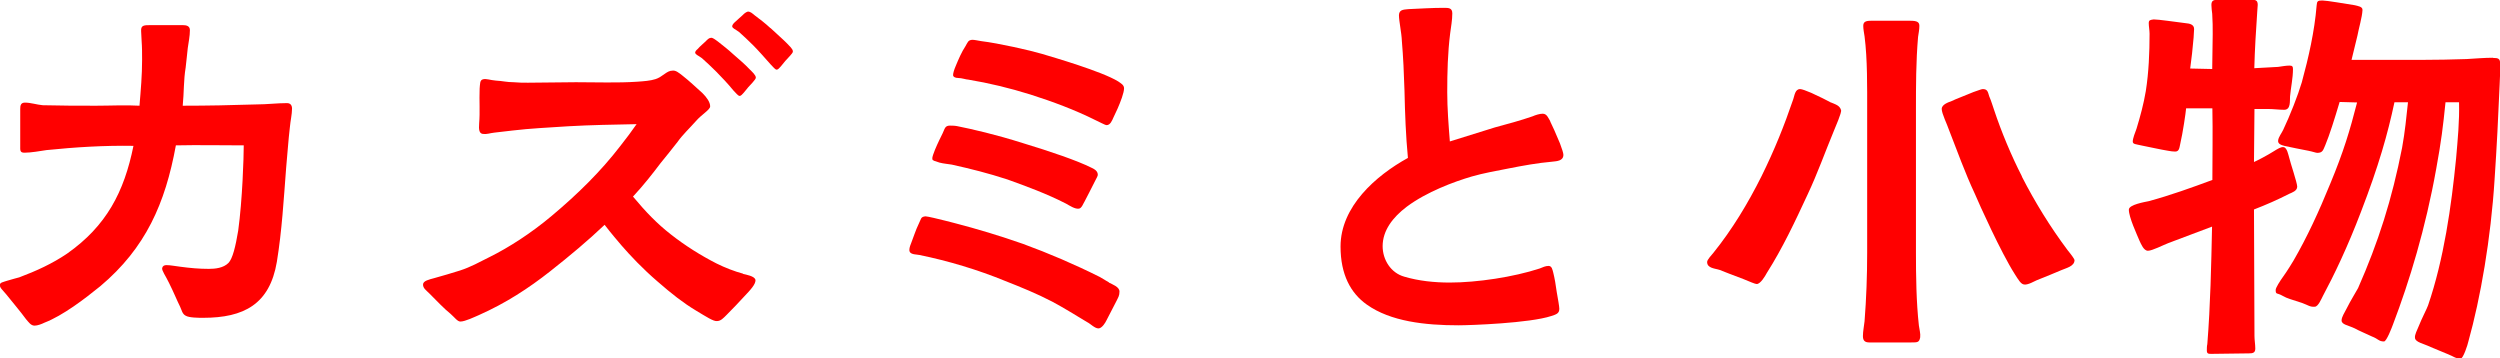 <?xml version="1.0" encoding="utf-8"?>
<svg xmlns="http://www.w3.org/2000/svg" data-name="レイヤー 2" viewBox="0 0 153.24 21.97">
<defs>
 <style>
.cls-1 { fill: red; }
</style>
 </defs>
 <g data-name="レイヤー 1">
  <path class="cls-1" d="M17.6,6.32c-.6,0-1.25,.08-1.85,.08-1.53,.05-3.04,.08-4.55,.08,.08-.78,.05-1.56,.18-2.34,.05-.39,.08-.78,.13-1.2,.05-.36,.13-.73,.13-1.09,0-.26-.21-.31-.44-.31h-1.95c-.42,0-.62,0-.6,.36,0,.18,.03,.42,.03,.6,.03,.39,.03,.78,.03,1.17,0,.94-.08,1.85-.16,2.81-.86-.05-1.77,0-2.65,0-1.09,0-2.18,0-3.28-.03-.36-.03-.73-.16-1.09-.16-.26,0-.29,.18-.29,.39v2.24c0,.29-.03,.44,.26,.44,.39,0,.96-.1,1.35-.16,1.77-.18,3.54-.29,5.33-.26-.57,2.83-1.66,4.91-4.06,6.6-.91,.62-1.9,1.07-2.94,1.46-.13,.03-.47,.13-.75,.21-.23,.08-.44,.1-.44,.26,0,.18,.16,.29,.39,.57,.44,.55,.86,1.04,1.22,1.53,.16,.18,.29,.39,.52,.39,.18,0,.44-.1,.6-.18,1.14-.44,2.47-1.46,3.43-2.24,2.78-2.34,3.98-5.07,4.63-8.63,1.38-.03,2.78,0,4.16,0,0,.73-.08,3.33-.34,5.23-.16,.96-.34,1.72-.6,1.98-.31,.31-.81,.36-1.2,.36-.6,0-1.14-.05-1.74-.13-.29-.03-.6-.1-.86-.1-.13,0-.23,.05-.26,.18-.03,.16,.21,.47,.42,.91,.31,.62,.47,1.04,.68,1.46,.1,.21,.13,.44,.34,.55,.21,.13,.81,.13,1.07,.13,2.5,0,4.08-.83,4.52-3.43,.31-1.9,.42-3.82,.57-5.77,.08-.83,.13-1.66,.23-2.5,.03-.36,.13-.78,.13-1.12,0-.21-.1-.34-.31-.34Z"/>
  <path class="cls-1" d="M45.94,4.24c-.29-.31-.6-.57-.99-.91-.31-.29-.65-.55-.94-.78-.18-.13-.34-.26-.44-.23-.1,0-.21,.1-.31,.21-.13,.13-.36,.31-.49,.47-.1,.08-.16,.16-.16,.23,.03,.13,.18,.16,.42,.34,.29,.26,.52,.47,.88,.83,.29,.29,.75,.78,1.04,1.14,.18,.18,.29,.34,.39,.34,.08,0,.16-.1,.26-.21,.18-.23,.36-.44,.52-.6,.1-.13,.21-.23,.21-.31,0-.16-.23-.36-.39-.52Z"/>
  <path class="cls-1" d="M47.22,1.72c-.31-.29-.65-.55-.96-.78-.16-.13-.26-.23-.42-.23-.1,.03-.21,.1-.31,.21-.13,.13-.36,.31-.52,.47-.08,.08-.13,.16-.13,.23,.03,.13,.18,.16,.42,.34,.29,.26,.52,.47,.88,.83,.29,.29,.75,.81,1.04,1.14,.18,.18,.29,.34,.39,.34,.08,0,.16-.1,.26-.21,.18-.23,.36-.44,.52-.6,.1-.13,.21-.21,.21-.31,0-.16-.23-.34-.36-.49-.31-.31-.62-.57-1.01-.94Z"/>
  <path class="cls-1" d="M45.53,16.77c-.49-.13-1.09-.36-1.61-.62-.96-.49-1.92-1.09-2.81-1.79-.83-.65-1.51-1.35-2.31-2.31,.68-.73,1.22-1.43,1.69-2.05,.34-.42,.7-.86,1.04-1.3,.31-.44,.73-.83,1.12-1.27,.36-.42,.88-.7,.88-.91,0-.26-.21-.55-.47-.81-.44-.39-.75-.7-1.22-1.07-.23-.18-.42-.34-.62-.31-.36,0-.57,.36-1.04,.52-.31,.1-.7,.13-1.14,.16-1.22,.08-2.42,.03-3.74,.03-.96,0-1.92,.03-2.94,.03-.29,0-.57,0-.88-.03-.42,0-.68-.08-1.09-.1-.36-.03-.57-.13-.78-.08s-.18,.29-.21,.57c-.03,.75,.03,1.43-.03,2.13-.03,.39,0,.62,.23,.65,.26,.03,.42-.05,.7-.08,.31-.03,.68-.08,1.12-.13,1.09-.13,2.21-.18,3.41-.26,1.38-.08,2.78-.1,4.19-.13-.29,.42-.62,.86-.99,1.33-1.2,1.56-2.6,2.94-4.21,4.29-1.27,1.07-2.65,1.95-3.8,2.52-.62,.31-1.17,.62-1.82,.83-.55,.18-1.04,.31-1.59,.47-.29,.08-.68,.16-.68,.39s.18,.34,.39,.55c.44,.44,.91,.94,1.3,1.25,.26,.23,.42,.47,.6,.47,.29,0,.88-.29,1.12-.39,1.69-.75,3.07-1.66,4.37-2.68,1.22-.96,2.34-1.9,3.35-2.86,.42,.55,.78,.96,1.04,1.27,.52,.6,1.3,1.43,2.21,2.21,.86,.75,1.56,1.3,2.34,1.77,.65,.39,1.09,.68,1.3,.65,.23,0,.39-.18,.6-.39,.47-.47,.68-.7,1.07-1.12,.34-.36,.75-.78,.68-1.04-.08-.21-.55-.29-.75-.34Z"/>
  <path class="cls-1" d="M68.54,4.99c-1.01-.62-3.98-1.48-4.68-1.69s-2.65-.65-3.72-.78c-.18-.03-.42-.08-.52-.08-.29,0-.31,.18-.44,.39-.23,.34-.44,.83-.6,1.22-.1,.23-.16,.44-.16,.55s.13,.18,.31,.18c.23,0,.49,.1,.62,.1,1.27,.21,2.55,.52,3.8,.91,1.38,.44,2.73,.94,4.03,1.59,.13,.05,.55,.29,.65,.29,.23,0,.34-.29,.42-.47,.13-.26,.36-.75,.52-1.22,.08-.23,.13-.44,.13-.57,0-.21-.21-.31-.36-.42Z"/>
  <path class="cls-1" d="M67.99,17.32c-.16-.1-.39-.23-.57-.34-1.56-.78-3.15-1.46-4.71-2.03-1.4-.49-2.78-.91-4.29-1.3-.16-.05-.73-.18-1.17-.29-.23-.05-.44-.1-.52-.1-.31,.03-.26,.16-.42,.47-.18,.36-.34,.88-.44,1.12-.05,.13-.13,.31-.13,.47,0,.31,.42,.26,.62,.31,1.77,.36,3.59,.91,5.25,1.59,.99,.39,1.95,.78,2.89,1.27,.73,.39,1.43,.83,2.13,1.25,.21,.1,.47,.39,.7,.39,.21,0,.42-.34,.49-.49l.62-1.2c.1-.21,.18-.31,.18-.57,0-.29-.44-.44-.65-.55Z"/>
  <path class="cls-1" d="M57.56,9.96c.29,.08,.65,.1,.78,.13,1.17,.26,2.21,.52,3.41,.91,1.17,.42,2.42,.88,3.59,1.48,.23,.13,.55,.34,.78,.31,.18,0,.29-.34,.36-.44,.1-.18,.44-.86,.65-1.27,.08-.16,.16-.29,.16-.36,0-.23-.18-.34-.39-.44-.88-.44-2.5-.99-4.21-1.51-1.64-.52-3.12-.86-4.03-1.04-.16-.03-.36-.03-.44-.03-.31,0-.31,.21-.44,.47-.08,.16-.31,.62-.47,1.01-.08,.23-.18,.42-.16,.57,0,.1,.18,.13,.42,.21Z"/>
  <path class="cls-1" d="M95.03,7.44c-.13-.21-.21-.47-.47-.47-.18,0-.44,.08-.62,.16-.75,.26-1.53,.47-2.31,.68l-2.76,.86c-.08-1.01-.16-2.03-.16-3.02,0-1.22,.03-2.42,.18-3.61,.05-.39,.13-.81,.13-1.22,0-.34-.23-.34-.52-.34-.73,0-1.46,.05-2.18,.08-.34,.03-.55,.05-.57,.36,0,.39,.16,1.07,.18,1.61,.08,.94,.13,2,.16,3.04,.03,1.38,.08,2.76,.21,4.11-1.98,1.09-4.13,2.99-4.13,5.43,0,1.72,.62,2.86,1.61,3.56,1.46,1.04,3.59,1.27,5.62,1.27,.7,0,4.37-.13,5.69-.57,.31-.1,.49-.16,.49-.44,0-.13-.08-.6-.16-1.04-.05-.39-.13-.86-.21-1.17-.05-.18-.08-.42-.29-.42-.18,0-.36,.08-.55,.16-1.59,.52-3.82,.86-5.51,.86-.94,0-1.9-.1-2.78-.36-.83-.23-1.33-1.04-1.33-1.87,0-.96,.62-1.77,1.48-2.42,1.22-.91,2.89-1.53,3.98-1.85,.73-.21,1.48-.34,2.24-.49,.91-.18,1.79-.34,2.7-.42,.29-.03,.68-.05,.68-.42,0-.1-.08-.36-.21-.7-.21-.52-.52-1.2-.6-1.35Z"/>
  <path class="cls-1" d="M112.24,6.29c-.18-.1-.75-.39-1.22-.6-.31-.13-.57-.23-.68-.23-.31,0-.34,.39-.42,.62-.55,1.61-1.14,3.09-1.95,4.73-.83,1.66-1.79,3.25-2.94,4.68-.1,.13-.39,.42-.39,.57,0,.39,.49,.39,.78,.49,.23,.1,.88,.34,1.43,.55,.39,.16,.73,.31,.83,.31,.23,0,.52-.49,.62-.68,.96-1.51,1.74-3.17,2.5-4.81,.6-1.27,1.07-2.6,1.61-3.9,.08-.21,.49-1.12,.44-1.27-.08-.29-.36-.36-.62-.47Z"/>
  <path class="cls-1" d="M117.44,15.44V6.76c0-1.51,0-2.99,.13-4.5,.03-.21,.08-.44,.08-.68,0-.31-.29-.31-.73-.31h-2.11c-.34,0-.6,0-.6,.31,0,.21,.05,.44,.08,.65,.18,1.4,.16,3.15,.16,4.55V15.5c0,1.4-.05,2.78-.16,4.19-.03,.31-.1,.6-.1,.91,0,.26,.1,.39,.39,.39h2.57c.39,0,.49,0,.55-.31,.03-.23-.05-.49-.08-.73-.16-1.43-.18-3.04-.18-4.5Z"/>
  <path class="cls-1" d="M123.94,10.82c-.65-1.27-1.25-2.7-1.72-4.11-.05-.13-.16-.52-.29-.81-.08-.26-.1-.44-.39-.44-.1,0-.31,.1-.57,.18-.49,.21-1.12,.44-1.33,.55-.21,.08-.62,.21-.62,.49s.34,.96,.44,1.27c.52,1.33,.99,2.65,1.59,3.93,.26,.62,1.61,3.61,2.44,4.91,.23,.36,.39,.65,.6,.65,.23,.03,.62-.21,.75-.26,.57-.23,1.17-.47,1.51-.62,.29-.13,.81-.23,.81-.62,0-.05-.18-.31-.42-.6-1.07-1.43-2-2.94-2.81-4.52Z"/>
  <path class="cls-1" d="M152.8,3.54c-.52,0-1.07,.05-1.61,.08-.91,.03-1.85,.05-2.76,.05h-4.29l.36-1.48c.08-.44,.29-1.14,.31-1.56,.03-.23-.29-.26-.47-.31-.62-.1-1.74-.29-1.98-.29-.29,0-.34,.03-.36,.31-.13,1.59-.49,3.17-.91,4.71-.23,.78-.73,2.05-1.14,2.91-.08,.18-.29,.44-.31,.65-.03,.23,.23,.29,.42,.34,.39,.08,.99,.21,1.43,.29,.26,.05,.47,.13,.55,.13,.34,0,.36-.18,.49-.47,.26-.62,.57-1.61,.88-2.65l1.07,.03c-.44,1.72-.83,3.02-1.64,4.97-.7,1.72-1.43,3.3-2.26,4.73-.08,.13-.36,.6-.62,.96-.21,.29-.47,.7-.47,.83,0,.31,.08,.16,.42,.36,.31,.18,.52,.21,1.2,.44,.36,.13,.49,.26,.78,.23,.21,0,.42-.52,.49-.65,.68-1.27,1.51-2.99,2.34-5.17,1.09-2.83,1.64-4.78,2.05-6.71h.83c-.1,.91-.18,1.79-.36,2.78-.62,3.17-1.46,5.8-2.7,8.61-.08,.16-.47,.78-.7,1.25-.13,.26-.31,.52-.31,.73,0,.26,.39,.29,.81,.49,.29,.16,.62,.29,1.04,.49,.42,.16,.42,.31,.75,.31,.16,0,.49-.88,.55-1.04,1.01-2.65,2-5.9,2.65-9.54,.31-1.69,.42-2.6,.57-4.08h.83c.03,1.17-.08,2.26-.18,3.43-.29,2.94-.75,6.19-1.72,9.02-.05,.16-.39,.81-.57,1.27-.1,.26-.26,.52-.23,.73,.03,.26,.52,.34,.96,.55,.29,.13,.57,.23,1.01,.42,.42,.16,.49,.29,.83,.29,.16,0,.44-.88,.47-1.04,.75-2.68,1.38-6.32,1.61-9.96,.13-1.92,.23-3.9,.31-5.82,.03-.42,.03-.83,.03-1.25,0-.31-.1-.36-.44-.36Z"/>
  <path class="cls-1" d="M138.16,12.84c.75-.29,1.46-.6,2.16-.96,.18-.08,.49-.18,.49-.44,0-.23-.42-1.46-.49-1.77-.05-.16-.13-.62-.34-.65-.16-.03-.36,.1-.62,.26-.36,.23-1.01,.57-1.2,.65l.03-3.25h.83c.34,0,.68,.05,.99,.05,.42,0,.34-.55,.36-.81,.05-.57,.18-1.12,.18-1.69,0-.16-.05-.21-.21-.21-.23,0-.47,.05-.7,.08l-1.46,.08c.03-1.14,.1-2.31,.18-3.46,0-.13,.03-.29,.03-.42,0-.31-.16-.31-.39-.31h-2.03c-.23,0-.42,0-.42,.31,0,.18,.03,.36,.05,.55,.03,.42,.03,.83,.03,1.25,0,.73-.03,1.43-.03,2.13l-1.35-.03c.08-.6,.16-1.27,.21-1.9,0-.18,.03-.36,.03-.52,0-.29-.29-.34-.52-.36-.65-.08-1.66-.23-1.95-.23-.21,.03-.31,.03-.31,.23s.05,.44,.05,.65c0,1.14-.05,2.37-.23,3.51-.13,.78-.34,1.56-.57,2.31-.08,.21-.23,.6-.23,.78s.18,.16,.6,.26c.42,.08,1.07,.23,1.56,.31,.16,.03,.31,.05,.44,.05,.26,0,.26-.26,.31-.47,.16-.68,.34-1.92,.36-2.18h1.61c.03,1.48,0,2.94,0,4.39-1.27,.47-2.57,.94-3.9,1.3-.23,.05-1.22,.21-1.22,.52,0,.47,.49,1.51,.65,1.9,.1,.21,.26,.62,.52,.62s.96-.36,1.25-.47l2.68-1.01c-.05,2.39-.1,4.81-.29,7.2-.03,.13-.03,.26-.03,.39,0,.21,.1,.21,.29,.21,.75,0,1.53-.03,2.29-.03,.23,0,.39-.03,.39-.29s-.05-.52-.05-.78l-.03-7.77Z"/>
 </g>
</svg>

